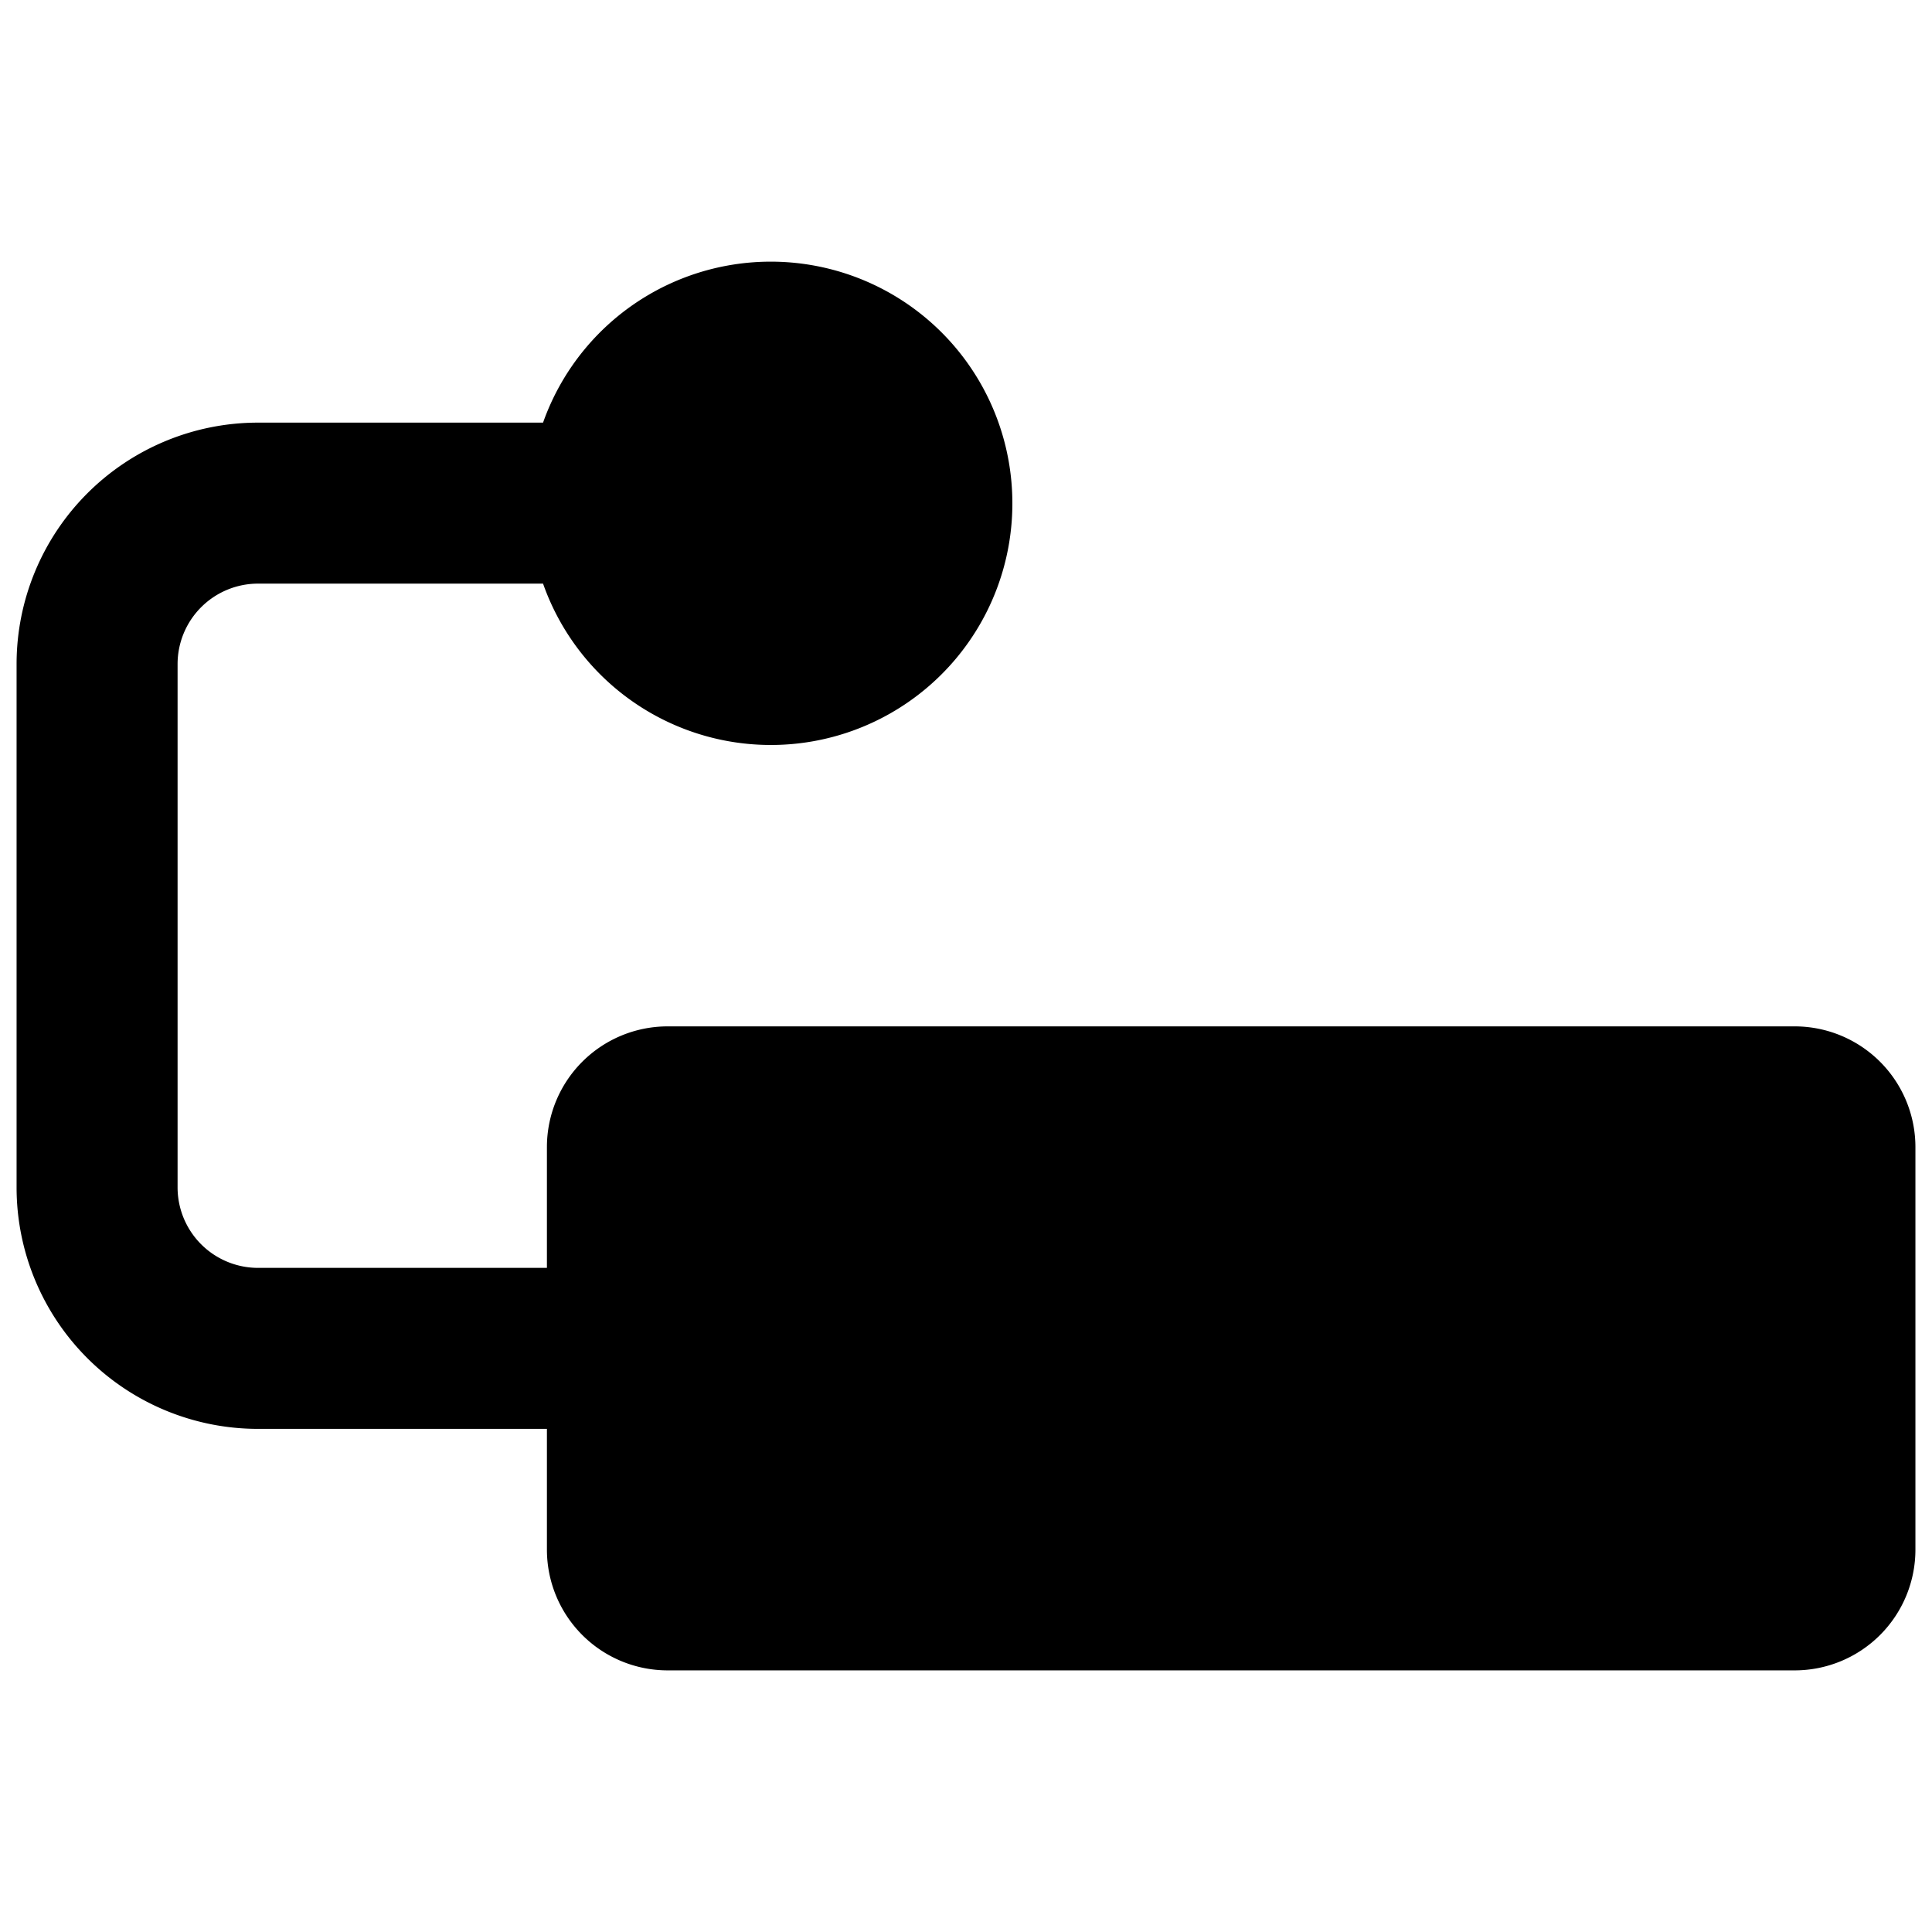 <svg xmlns="http://www.w3.org/2000/svg" fill="none" viewBox="0 0 24 24"><path fill="#000000" fill-rule="evenodd" d="m6.746 7.25 -3.54 0a1 1 0 0 0 -1 1v6.5a1 1 0 0 0 1 1h3.588v-1.5a1.5 1.5 0 0 1 1.5 -1.5h14a1.5 1.5 0 0 1 1.5 1.5v5a1.5 1.5 0 0 1 -1.5 1.5h-14a1.5 1.5 0 0 1 -1.5 -1.5v-1.5H3.206a3 3 0 0 1 -3 -3v-6.5a3 3 0 0 1 3 -3l3.54 0a3.001 3.001 0 0 1 5.83 1 3 3 0 0 1 -5.83 1Z" clip-rule="evenodd" stroke-width="1"></path></svg>